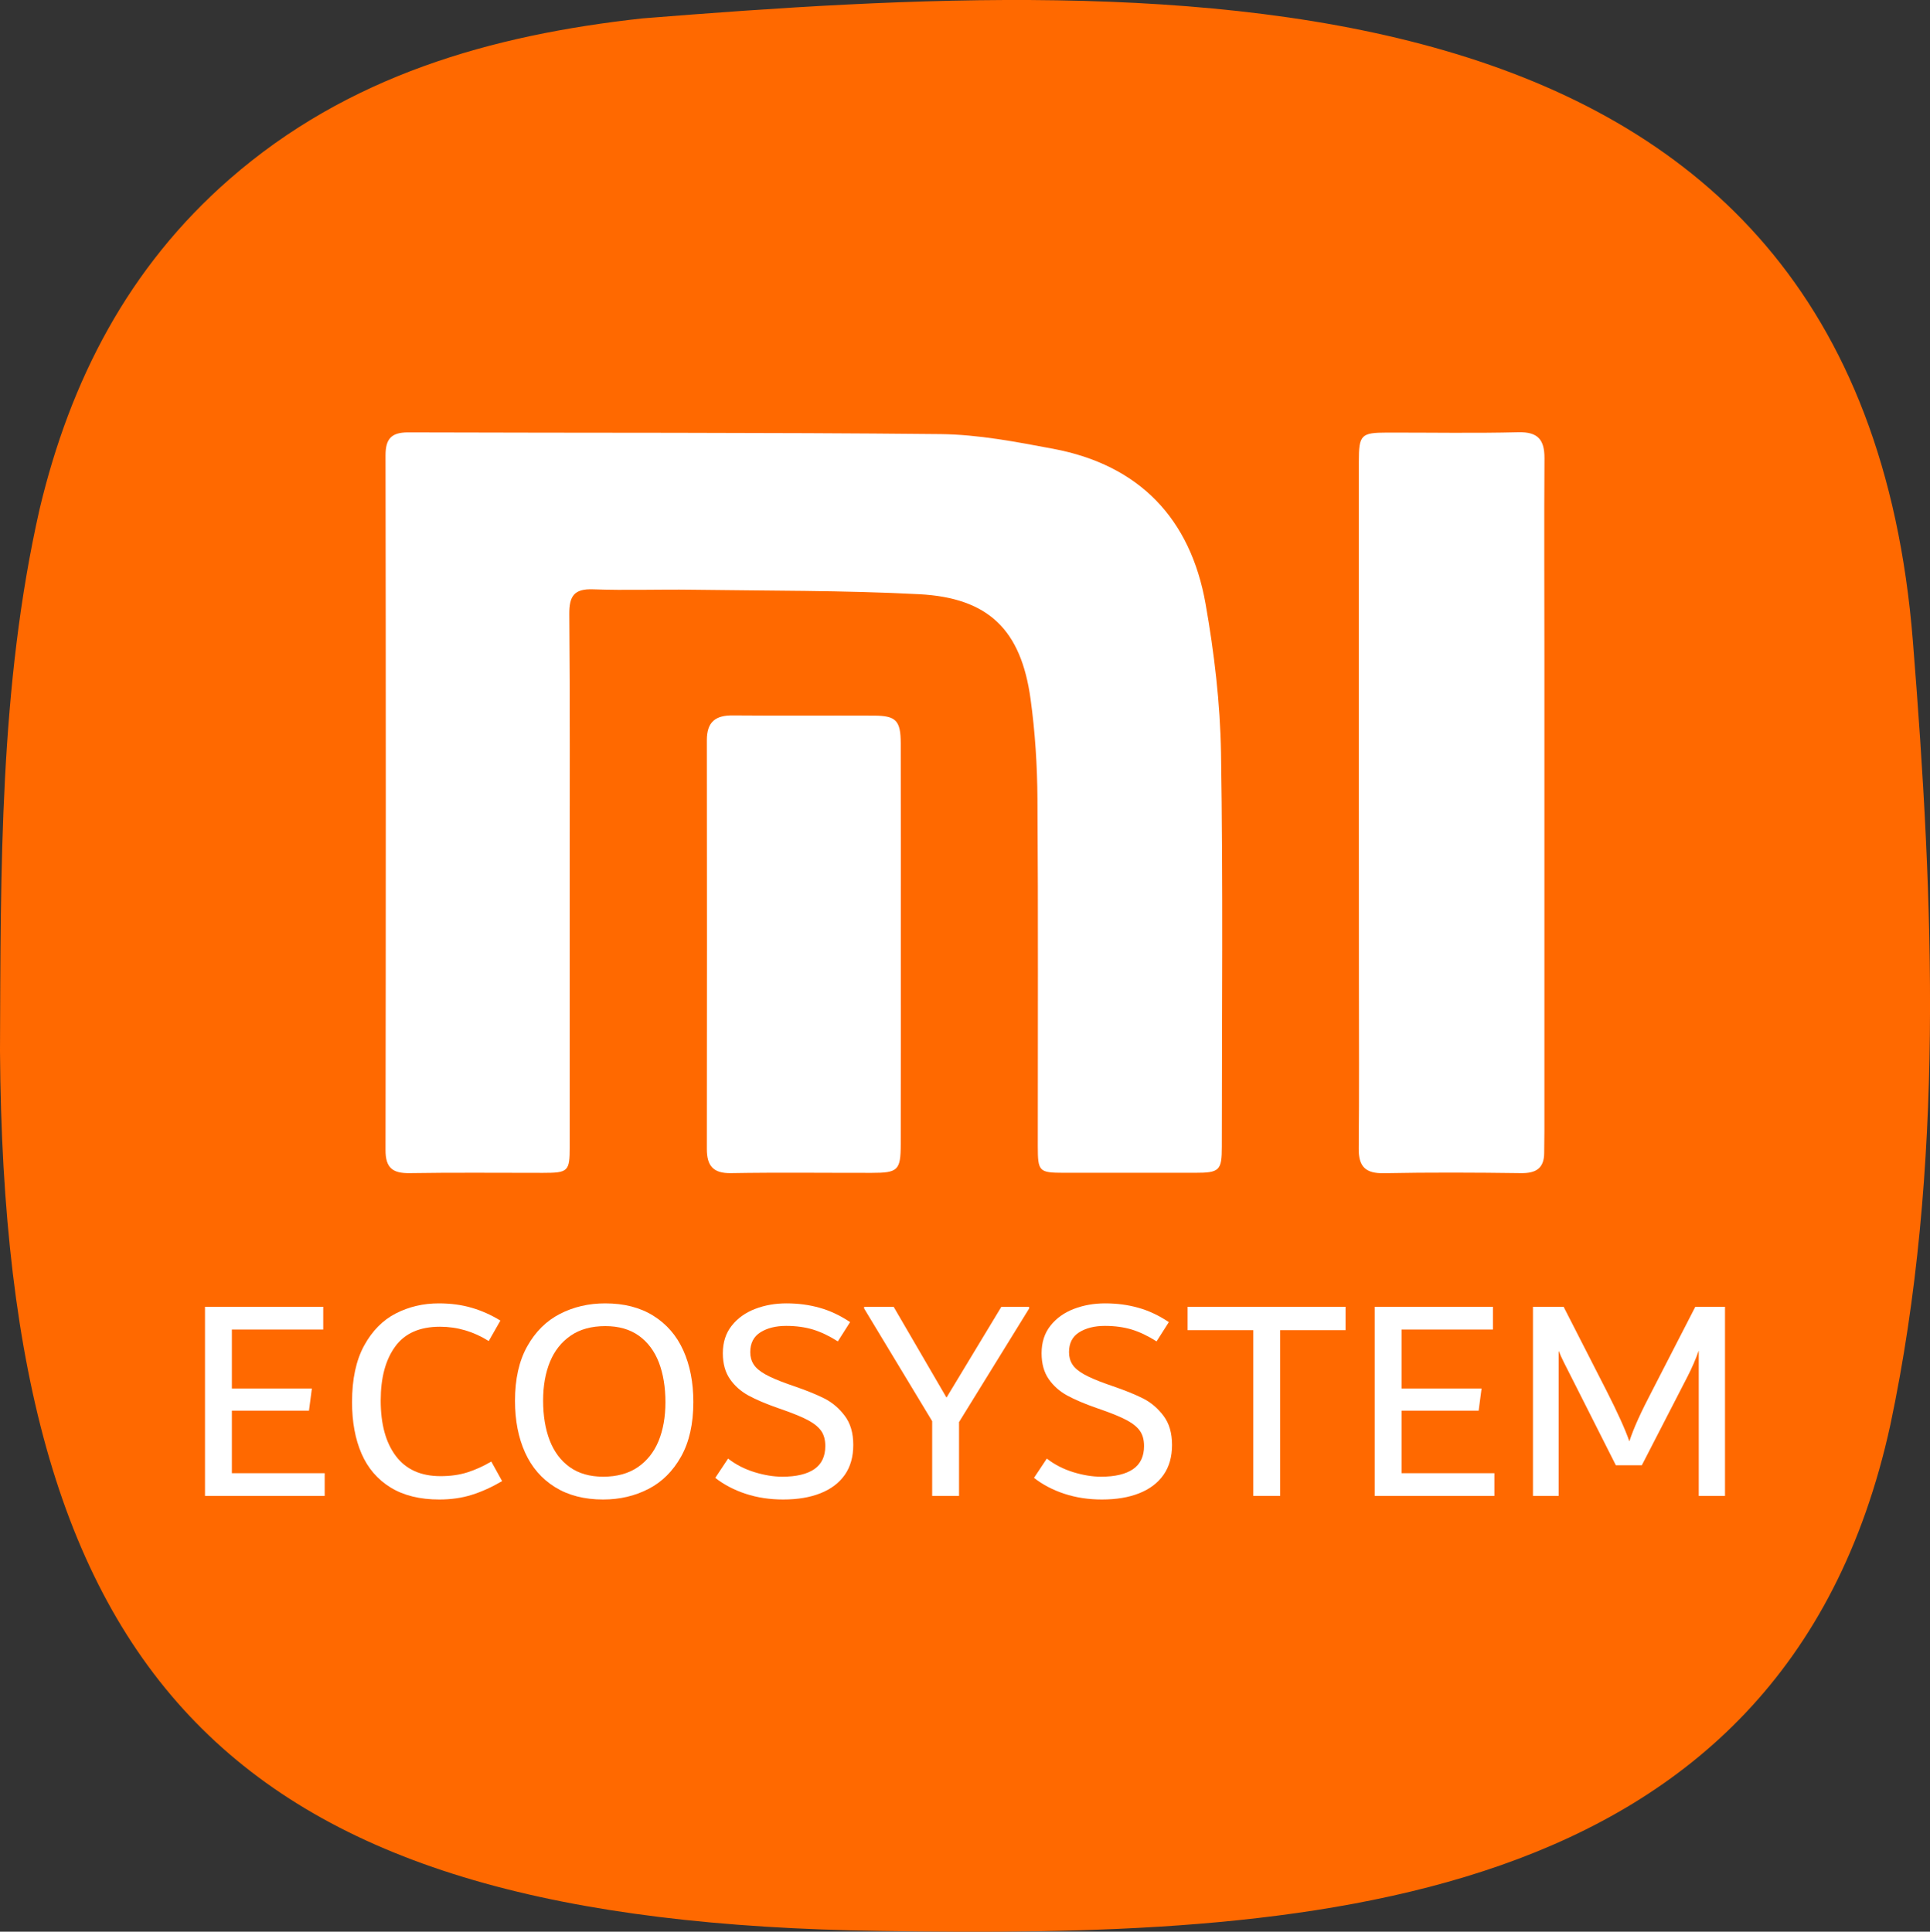<?xml version="1.0" encoding="utf-8"?>
<!-- Generator: Adobe Illustrator 26.5.0, SVG Export Plug-In . SVG Version: 6.00 Build 0)  -->
<svg version="1.1" id="Layer_1" xmlns="http://www.w3.org/2000/svg" xmlns:xlink="http://www.w3.org/1999/xlink" x="0px" y="0px"
	 width="280.09px" height="280.38px" viewBox="0 0 280.09 280.38" style="enable-background:new 0 0 280.09 280.38;"
	 xml:space="preserve">
<rect x="0" y="0" width="280.09" height="280.38" fill="#333333" stroke="none"/>
<style type="text/css">
	.st0{fill:#FF6900;}
	.st1{fill:#FFFFFF;}
</style>
<path class="st0" d="M0,152.54c0.12-26.3-0.11-52.85,5.75-78.67C10.2,55.19,18.64,38.81,33.31,26C50.48,11,71.24,5.09,93.22,2.67
	c77.09-6.17,176.42-10.2,184.39,90.44c3.03,37.78,4.62,76.35-3.27,113.7c-15.62,71.59-86.24,74.38-146.61,73.46
	C35.09,278.99,0.58,245.95,0,152.54z"/>
<g>
	<g>
		<path class="st1" d="M82.68,127.82c0,12.88,0,25.77,0,38.65c0,3.56-0.22,3.77-3.87,3.77c-6.44,0.01-12.89-0.07-19.33,0.04
			c-2.47,0.04-3.54-0.73-3.53-3.36C56,133.31,56,99.7,55.95,66.09c0-2.4,0.85-3.33,3.27-3.33c25.77,0.09,51.54-0.01,77.3,0.25
			c5.45,0.06,10.92,1.12,16.31,2.13c12.52,2.35,19.94,10.13,22.13,22.51c1.26,7.13,2.12,14.41,2.24,21.64
			c0.31,19.04,0.12,38.09,0.12,57.14c0,3.48-0.34,3.8-3.9,3.8c-6.35,0.01-12.7,0.01-19.05,0c-3.58-0.01-3.76-0.18-3.76-3.86
			c-0.01-16.81,0.07-33.61-0.05-50.42c-0.03-4.83-0.34-9.7-1-14.49c-1.38-10.04-6.09-14.68-16.17-15.21
			c-10.98-0.57-22-0.49-33.01-0.65c-4.76-0.07-9.53,0.12-14.28-0.06c-2.79-0.11-3.5,0.98-3.48,3.61
			C82.73,102.05,82.68,114.93,82.68,127.82z"/>
		<path class="st1" d="M197.2,116.56c0-16.52,0-33.04,0-49.56c0-3.89,0.31-4.2,4.1-4.21c6.35-0.01,12.7,0.11,19.04-0.05
			c2.85-0.07,3.81,1.08,3.8,3.77c-0.06,9.52-0.01,19.04-0.01,28.56c0,23.05,0,46.11,0,69.16c0,1.03-0.03,2.05-0.03,3.08
			c0,2.29-1.2,3-3.39,2.97c-6.63-0.09-13.25-0.12-19.88,0.01c-2.68,0.05-3.68-0.97-3.65-3.61c0.08-8.12,0.03-16.24,0.03-24.36
			C197.2,133.73,197.2,125.15,197.2,116.56z"/>
		<path class="st1" d="M130.73,137.28c0,9.61,0.01,19.22-0.01,28.83c-0.01,3.76-0.41,4.13-4.21,4.13
			c-6.81,0.01-13.63-0.08-20.43,0.04c-2.59,0.04-3.5-1.07-3.5-3.5c0.02-19.78,0.03-39.56,0-59.35c0-2.67,1.27-3.62,3.8-3.59
			c6.81,0.06,13.62,0,20.44,0.03c3.21,0.01,3.89,0.71,3.9,4.01C130.74,117.68,130.73,127.48,130.73,137.28z"/>
	</g>
	<g>
		<path class="st1" d="M33.65,213.83h13.47v3.3H29.75v-27.45h17.16v3.3H33.65v8.56h11.61l-0.42,3.22H33.65V213.83z"/>
		<path class="st1" d="M56.69,215.91c-1.89-1.16-3.3-2.8-4.22-4.91c-0.92-2.12-1.38-4.62-1.38-7.5c0-3.33,0.59-6.06,1.76-8.2
			c1.17-2.13,2.7-3.69,4.6-4.66c1.89-0.97,3.97-1.46,6.23-1.46c1.72,0,3.31,0.21,4.77,0.64c1.45,0.42,2.85,1.05,4.17,1.86
			l-1.69,2.97c-2.2-1.38-4.56-2.08-7.08-2.08c-2.94,0-5.11,0.96-6.5,2.88c-1.4,1.92-2.1,4.53-2.1,7.84c0,3.42,0.73,6.1,2.2,8.05
			c1.47,1.95,3.63,2.92,6.48,2.92c1.44,0,2.74-0.18,3.9-0.55c1.16-0.37,2.32-0.89,3.47-1.57l1.57,2.84
			c-1.5,0.88-2.96,1.54-4.39,1.99c-1.43,0.45-3,0.68-4.72,0.68C60.94,217.65,58.58,217.07,56.69,215.91z"/>
		<path class="st1" d="M80.54,215.85c-1.92-1.2-3.37-2.87-4.34-5.02c-0.97-2.15-1.46-4.65-1.46-7.5c0-3.16,0.59-5.8,1.78-7.92
			c1.19-2.12,2.77-3.69,4.74-4.7c1.98-1.02,4.17-1.53,6.57-1.53c2.74,0,5.07,0.6,6.99,1.8c1.92,1.2,3.37,2.87,4.34,5.02
			c0.97,2.15,1.46,4.65,1.46,7.5c0,3.16-0.59,5.8-1.78,7.92c-1.19,2.12-2.77,3.69-4.74,4.7c-1.98,1.02-4.17,1.53-6.57,1.53
			C84.8,217.65,82.47,217.05,80.54,215.85z M92.56,212.96c1.34-0.92,2.34-2.18,3.01-3.79c0.66-1.61,1-3.49,1-5.63
			c0-2.2-0.32-4.13-0.95-5.78c-0.64-1.65-1.6-2.94-2.9-3.88c-1.3-0.93-2.92-1.4-4.87-1.4c-2.01,0-3.68,0.46-5.02,1.38
			c-1.34,0.92-2.34,2.18-3.01,3.79c-0.66,1.61-1,3.49-1,5.63c0,2.2,0.32,4.13,0.95,5.78c0.64,1.65,1.6,2.94,2.9,3.88
			c1.3,0.93,2.92,1.4,4.87,1.4C89.54,214.34,91.21,213.88,92.56,212.96z"/>
		<path class="st1" d="M108.21,216.82c-1.67-0.55-3.14-1.32-4.41-2.31l1.86-2.8c1.13,0.88,2.41,1.53,3.83,1.97
			c1.43,0.44,2.77,0.66,4.05,0.66c2.03,0,3.58-0.37,4.64-1.1c1.06-0.73,1.59-1.85,1.59-3.35c0-0.88-0.19-1.6-0.57-2.16
			c-0.38-0.56-1-1.08-1.86-1.55c-0.86-0.47-2.1-0.98-3.71-1.55l-0.72-0.25c-1.78-0.62-3.22-1.24-4.32-1.84
			c-1.1-0.61-1.99-1.4-2.67-2.39c-0.68-0.99-1.02-2.23-1.02-3.73c0-1.58,0.43-2.92,1.29-4c0.86-1.09,2-1.9,3.41-2.44
			c1.41-0.54,2.92-0.8,4.53-0.8c1.69,0,3.3,0.21,4.81,0.64c1.51,0.42,2.99,1.12,4.43,2.08l-1.78,2.8c-1.24-0.79-2.44-1.36-3.6-1.72
			c-1.16-0.35-2.46-0.53-3.9-0.53c-1.5,0-2.74,0.31-3.73,0.93c-0.99,0.62-1.48,1.58-1.48,2.88c0,0.68,0.16,1.27,0.49,1.78
			c0.32,0.51,0.89,0.99,1.69,1.44c0.8,0.45,1.93,0.93,3.37,1.44l0.72,0.25c1.89,0.65,3.4,1.26,4.53,1.84
			c1.13,0.58,2.1,1.41,2.92,2.5c0.82,1.09,1.23,2.49,1.23,4.22c0,1.72-0.41,3.17-1.23,4.34c-0.82,1.17-1.99,2.06-3.52,2.67
			c-1.53,0.61-3.33,0.91-5.42,0.91C111.7,217.65,109.88,217.37,108.21,216.82z"/>
		<path class="st1" d="M149.35,189.68v0.25l-10.17,16.48v10.72h-3.9v-10.85l-9.87-16.35v-0.25h4.28l7.67,13.18l7.96-13.18H149.35z"
			/>
		<path class="st1" d="M154.47,216.82c-1.67-0.55-3.14-1.32-4.41-2.31l1.86-2.8c1.13,0.88,2.41,1.53,3.83,1.97
			c1.43,0.44,2.77,0.66,4.05,0.66c2.03,0,3.58-0.37,4.64-1.1c1.06-0.73,1.59-1.85,1.59-3.35c0-0.88-0.19-1.6-0.57-2.16
			c-0.38-0.56-1-1.08-1.86-1.55c-0.86-0.47-2.1-0.98-3.71-1.55l-0.72-0.25c-1.78-0.62-3.22-1.24-4.32-1.84
			c-1.1-0.61-1.99-1.4-2.67-2.39c-0.68-0.99-1.02-2.23-1.02-3.73c0-1.58,0.43-2.92,1.29-4c0.86-1.09,2-1.9,3.41-2.44
			c1.41-0.54,2.92-0.8,4.53-0.8c1.69,0,3.3,0.21,4.81,0.64c1.51,0.42,2.99,1.12,4.43,2.08l-1.78,2.8c-1.24-0.79-2.44-1.36-3.6-1.72
			c-1.16-0.35-2.46-0.53-3.9-0.53c-1.5,0-2.74,0.31-3.73,0.93c-0.99,0.62-1.48,1.58-1.48,2.88c0,0.68,0.16,1.27,0.49,1.78
			c0.32,0.51,0.89,0.99,1.69,1.44c0.8,0.45,1.93,0.93,3.37,1.44l0.72,0.25c1.89,0.65,3.4,1.26,4.53,1.84
			c1.13,0.58,2.1,1.41,2.92,2.5c0.82,1.09,1.23,2.49,1.23,4.22c0,1.72-0.41,3.17-1.23,4.34c-0.82,1.17-1.99,2.06-3.52,2.67
			c-1.53,0.61-3.33,0.91-5.42,0.91C157.96,217.65,156.14,217.37,154.47,216.82z"/>
		<path class="st1" d="M195.27,189.68v3.39h-9.49v24.06h-3.9v-24.06h-9.53v-3.39H195.27z"/>
		<path class="st1" d="M203.4,213.83h13.47v3.3h-17.37v-27.45h17.16v3.3H203.4v8.56h11.61l-0.42,3.22H203.4V213.83z"/>
		<path class="st1" d="M250.34,189.68v27.45h-3.81v-21.1c-0.42,1.21-0.97,2.49-1.65,3.81l-6.61,12.84h-3.77l-6.48-12.84
			c-0.37-0.71-0.71-1.39-1.04-2.05c-0.33-0.66-0.59-1.24-0.78-1.72v21.06h-3.73v-27.45h4.45l6.19,12.12
			c1.67,3.28,2.78,5.75,3.35,7.41c0.31-0.96,0.74-2.05,1.29-3.26c0.55-1.21,1.24-2.6,2.05-4.15l6.23-12.12H250.34z"/>
	</g>
</g>
</svg>
